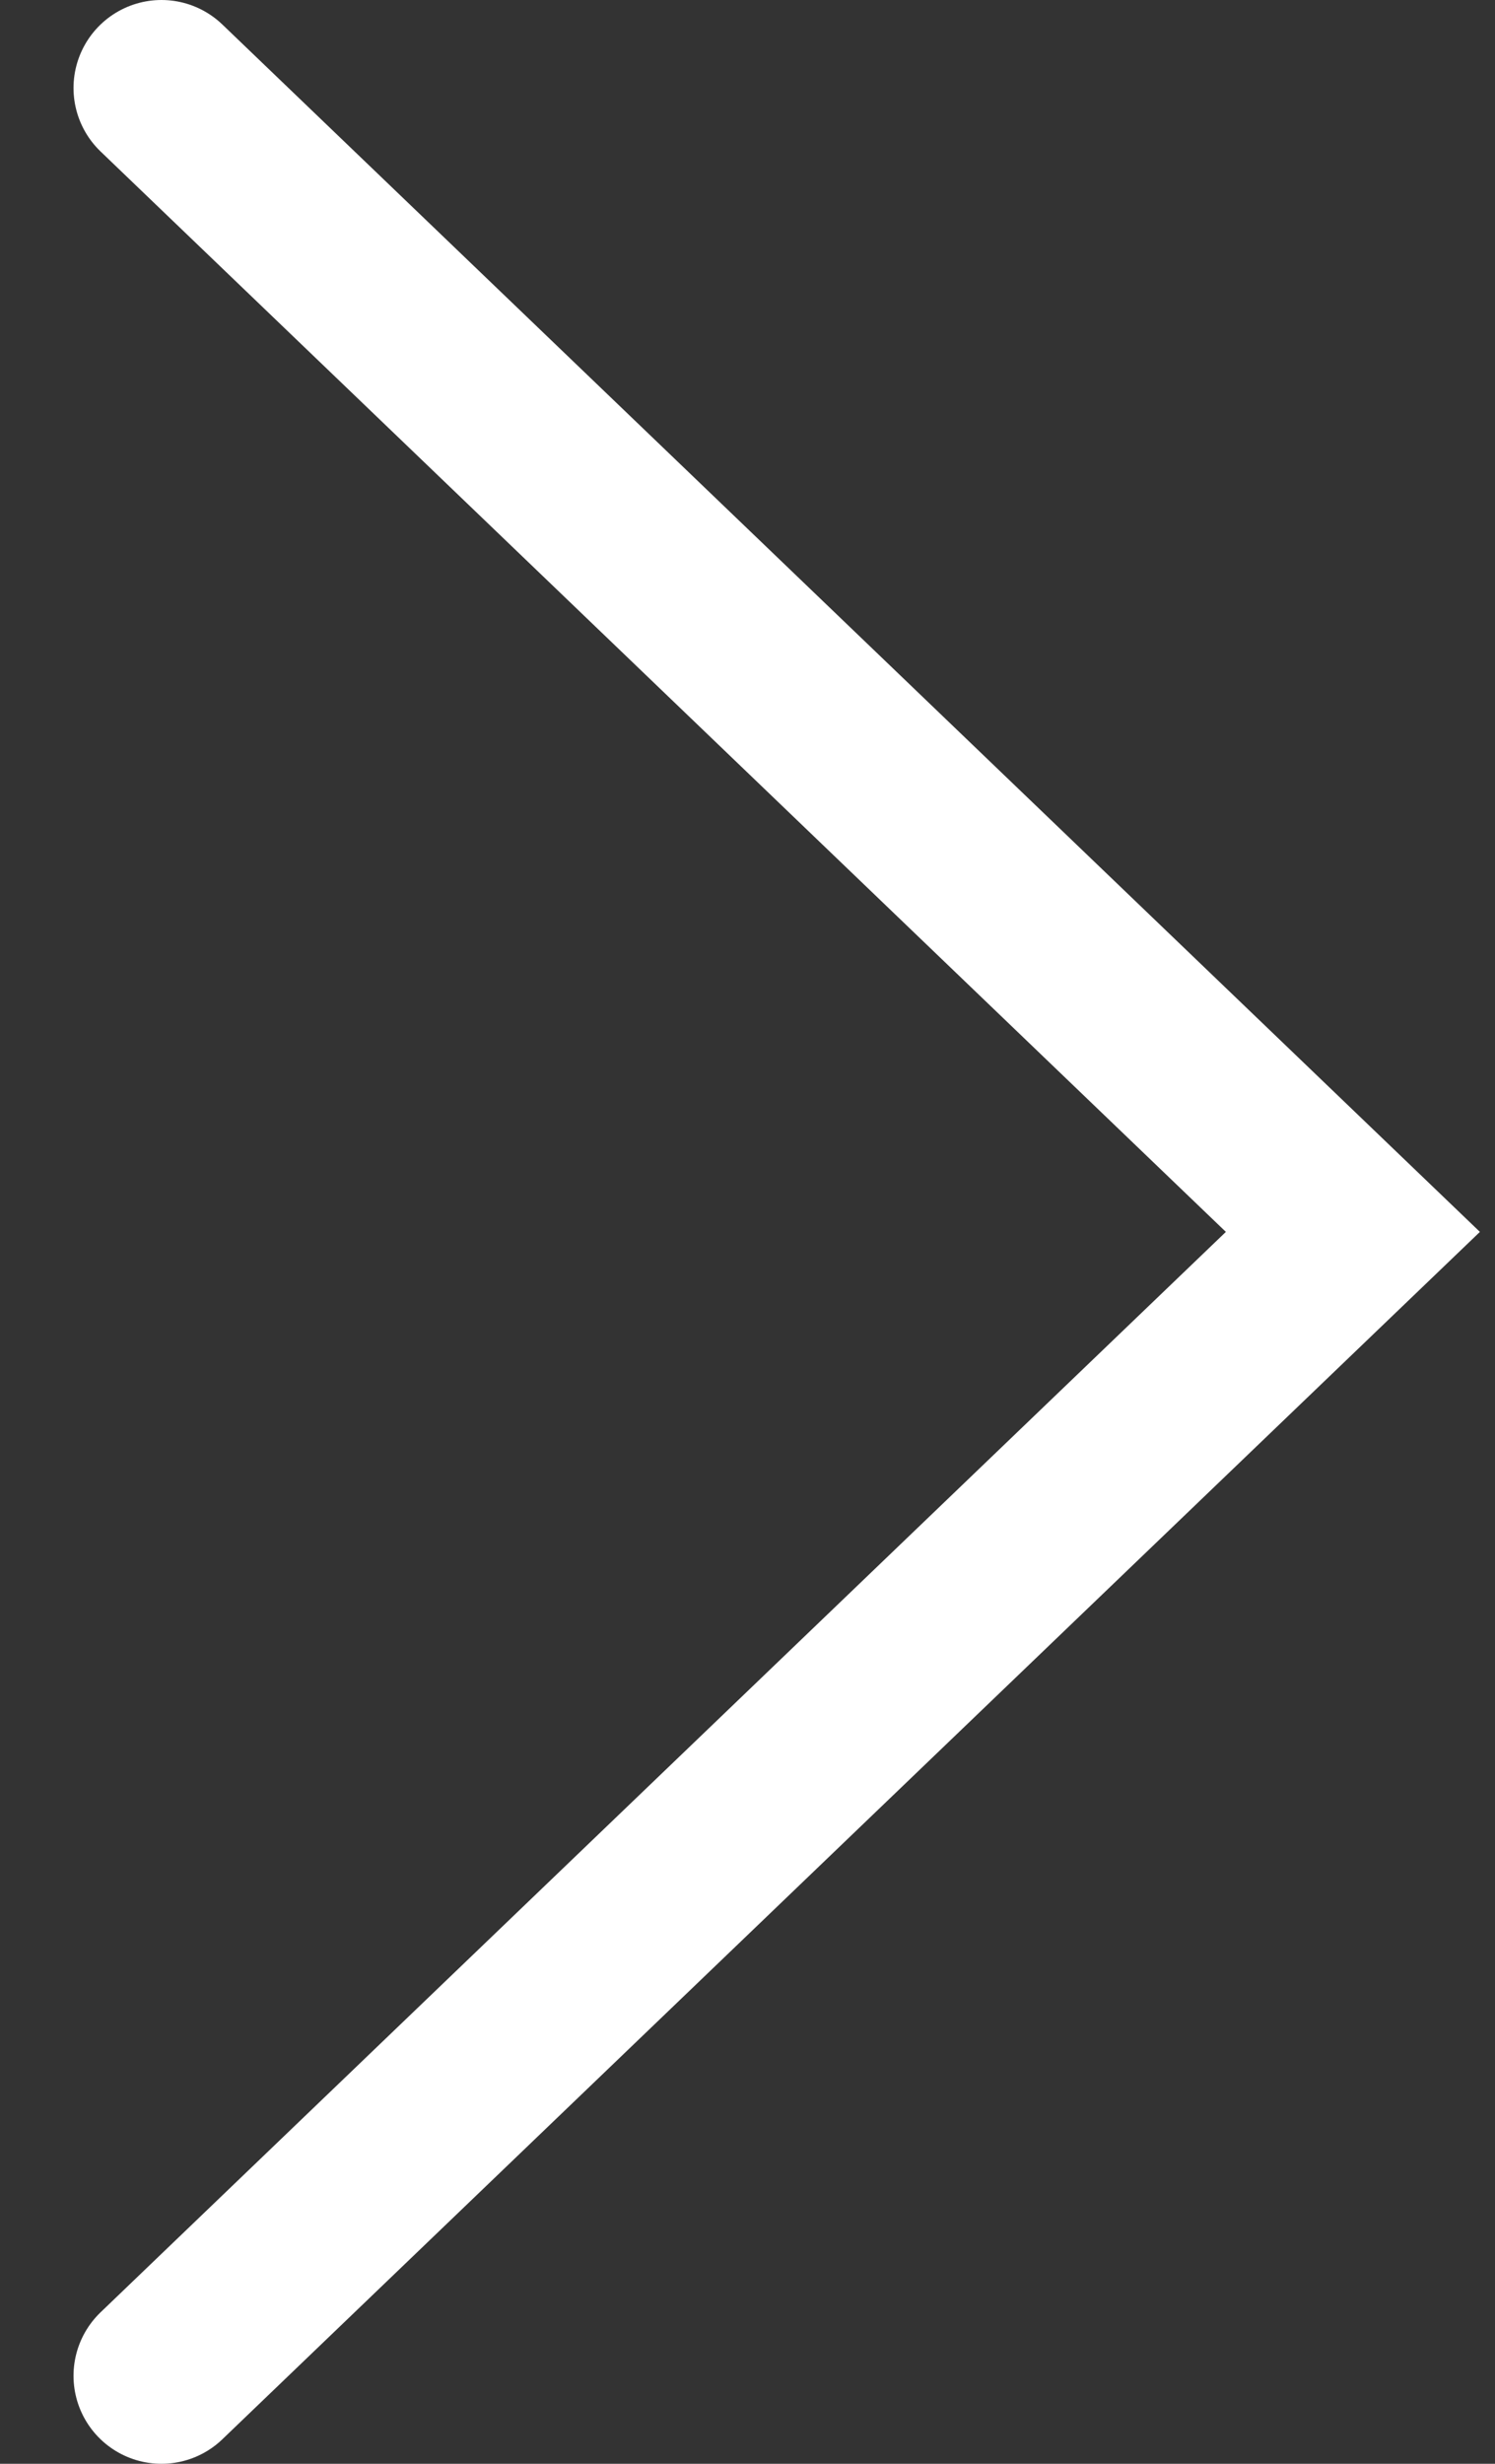 <svg width="17" height="28" viewBox="0 0 17 28" fill="none" xmlns="http://www.w3.org/2000/svg">
<rect x="0" y="0" width="17" height="28" fill="#333333" stroke="none"/>
<path d="M1.836 1L15.384 14L1.836 27" stroke="white" stroke-width="2" stroke-linecap="round"/>
</svg>
